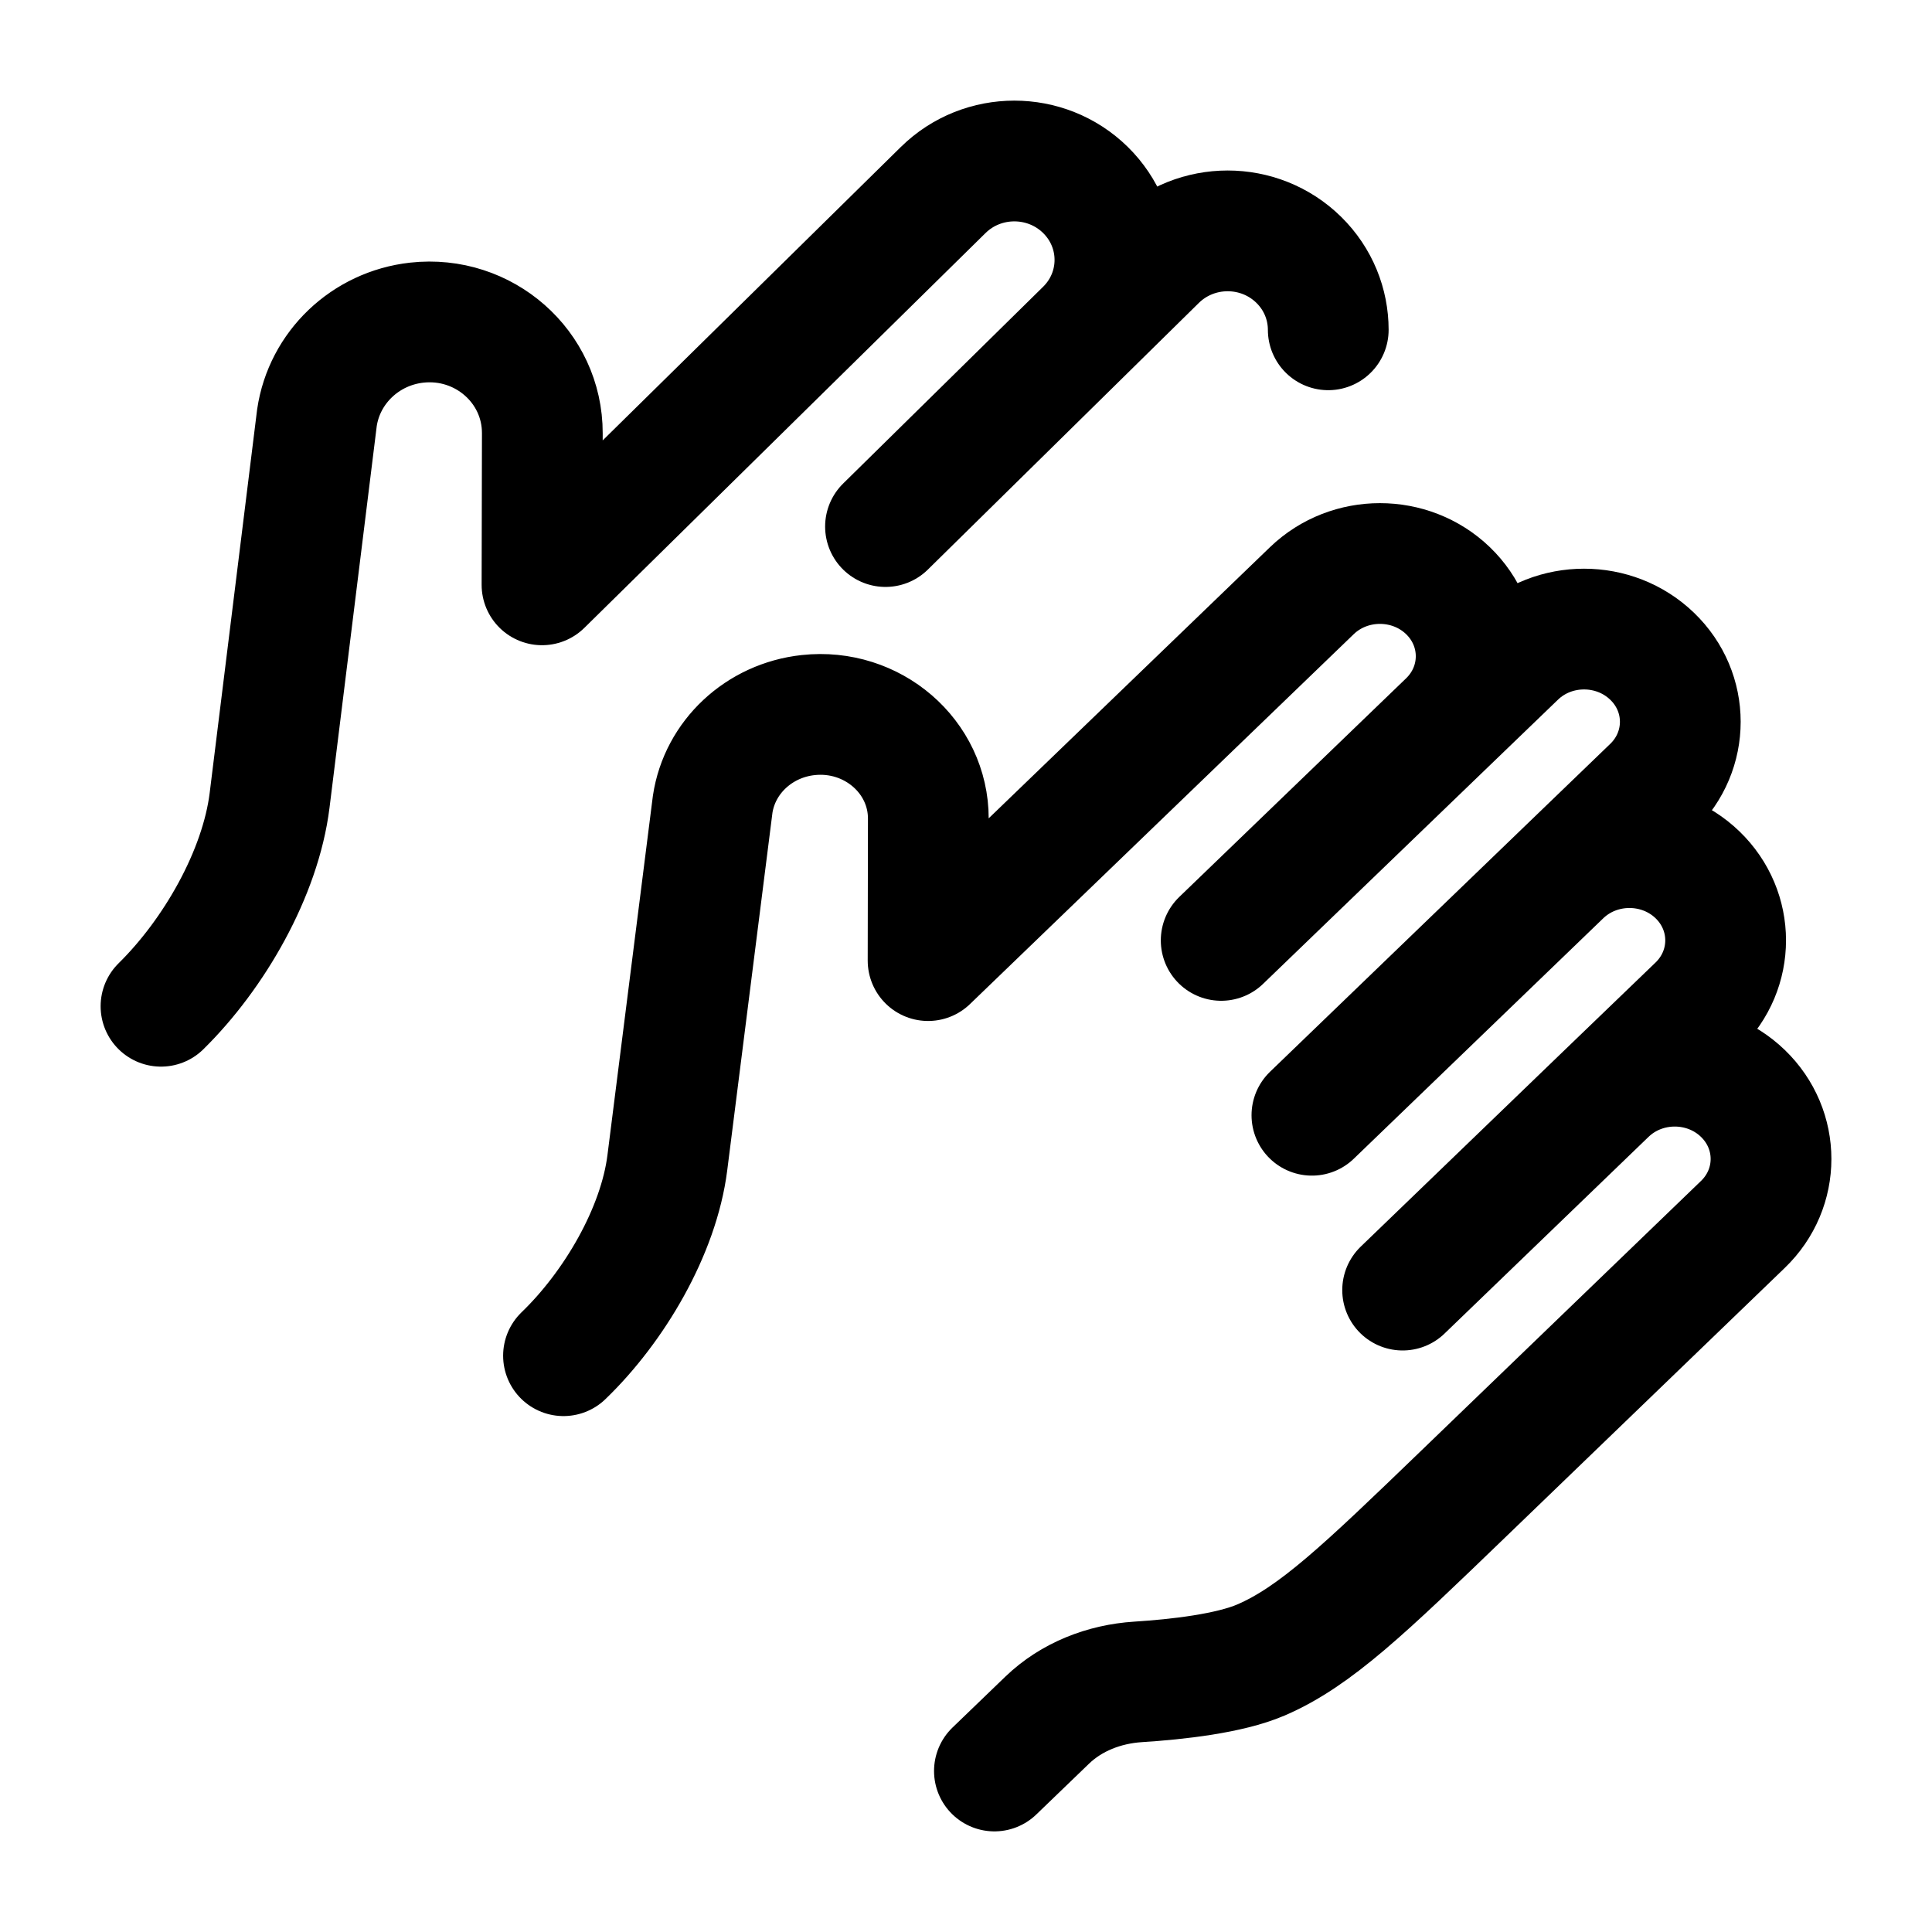 <svg width="24" height="24" viewBox="0 0 24 24" fill="none" xmlns="http://www.w3.org/2000/svg">
<path d="M19.396 10.867C19.863 10.417 20.62 10.417 21.087 10.867C21.553 11.317 21.553 12.046 21.087 12.496L19.959 13.582M19.396 10.867L20.523 9.781C20.99 9.331 20.99 8.601 20.523 8.152C20.056 7.702 19.299 7.702 18.833 8.152L17.988 8.966M19.396 10.867L16.297 13.854M17.988 8.966C18.454 8.516 18.454 7.787 17.987 7.337C17.52 6.888 16.764 6.888 16.297 7.337L11.529 11.933L11.532 10.17C11.533 9.397 10.836 8.796 10.039 8.883C9.429 8.949 8.941 9.405 8.853 9.991L8.29 14.443C8.183 15.294 7.63 16.234 7 16.841M17.988 8.966L15.17 11.682M12.353 22L13.009 21.368C13.309 21.079 13.716 20.92 14.138 20.893C14.627 20.862 15.273 20.789 15.664 20.621C16.338 20.331 16.951 19.741 18.175 18.561L21.65 15.211C22.117 14.762 22.117 14.032 21.65 13.582C21.183 13.132 20.426 13.132 19.959 13.582M17.424 16.026L19.959 13.582" stroke="black" stroke-width="1.5" stroke-linecap="round" stroke-linejoin="round"/>
<path d="M13.484 4.097C13.972 3.617 13.972 2.84 13.484 2.36C12.996 1.88 12.205 1.88 11.717 2.36L6.733 7.265L6.737 5.381C6.738 4.556 6.011 3.916 5.177 4.008C4.539 4.079 4.029 4.565 3.937 5.19L3.349 9.942C3.236 10.851 2.658 11.853 2 12.5M13.484 4.097L14.367 3.228C14.855 2.748 15.646 2.748 16.134 3.228C16.378 3.468 16.5 3.783 16.5 4.097M13.484 4.097L11 6.541" stroke="black" stroke-width="1.5" stroke-linecap="round" stroke-linejoin="round"/>
</svg>
